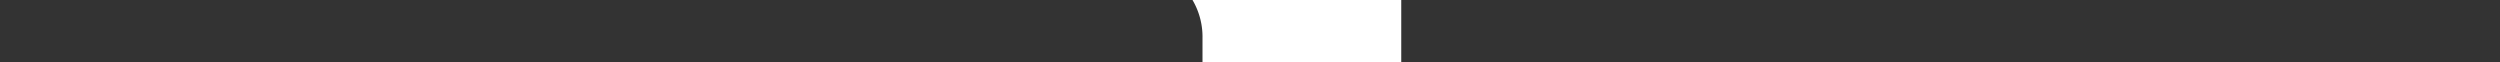 <svg xmlns="http://www.w3.org/2000/svg" viewBox="-17.5 7 40 1">
    <rect x="-17.5" y="7" width="40" height="1" fill="#333333" stroke="none"/>
    <defs>
        <style>.cls-1{fill:#fff;}</style>
    </defs>
    <g id="Layer_2" data-name="Layer 2">
        <g id="Layer_1-2" data-name="Layer 1">
            <path class="cls-1"
                  d="M6.37,15H.28v-.74l.49,0a1.45,1.45,0,0,0,.41-.1.79.79,0,0,0,.43-.33,1.2,1.2,0,0,0,.13-.57V7.61A1.16,1.16,0,0,0,1.58,7a1.36,1.36,0,0,0-.39-.4,2,2,0,0,0-.54-.23A3.55,3.55,0,0,0,0,6.26V5.52l4.78-.26.14.15v7.67a1.05,1.05,0,0,0,.15.57.79.79,0,0,0,.41.35,2.85,2.85,0,0,0,.42.16,3.55,3.55,0,0,0,.47.09ZM5,1.78A1.65,1.65,0,0,1,4.41,3a1.92,1.92,0,0,1-1.33.52A2,2,0,0,1,1.73,3a1.64,1.64,0,0,1-.56-1.26A1.64,1.64,0,0,1,1.73.52,1.92,1.92,0,0,1,3.08,0,1.88,1.88,0,0,1,4.42.52,1.68,1.68,0,0,1,5,1.78Z"/>
        </g>
    </g>
</svg>